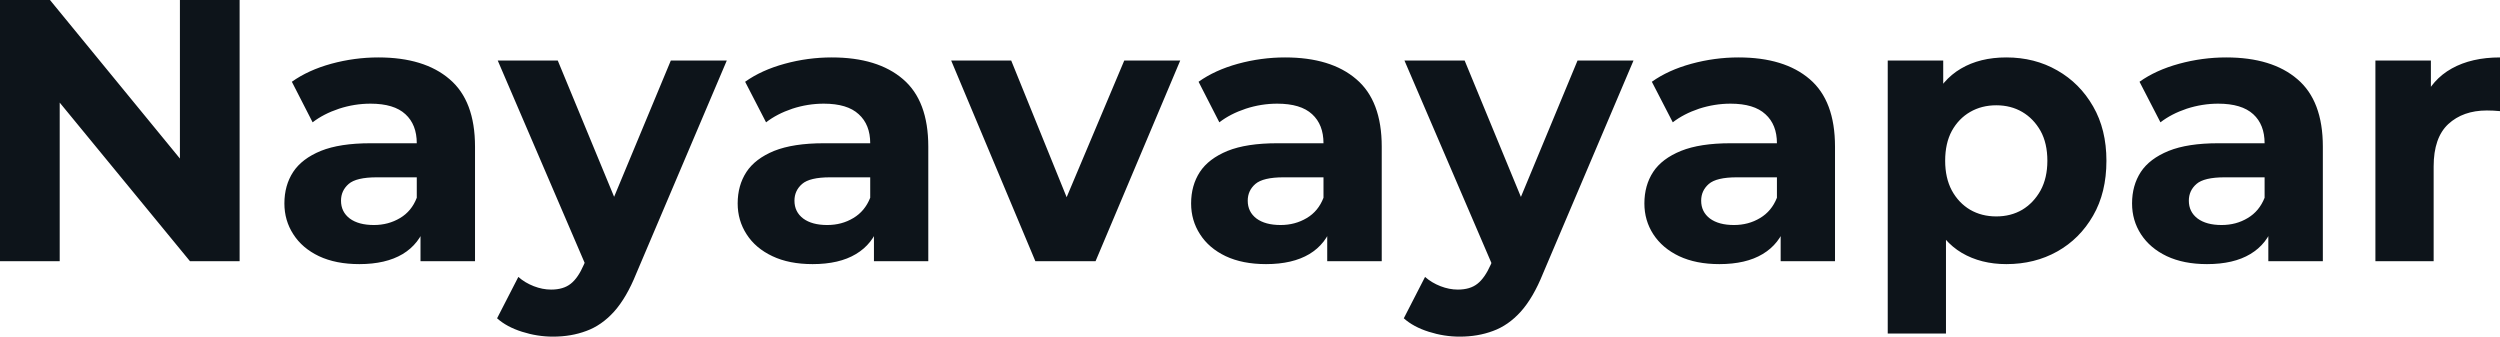 <svg fill="#0d141a" viewBox="0 0 154.1 20.746" height="100%" width="100%" xmlns="http://www.w3.org/2000/svg"><path preserveAspectRatio="none" d="M3.68 16.10L0 16.10L0 0L3.08 0L12.58 11.59L11.09 11.59L11.09 0L14.77 0L14.77 16.10L11.71 16.10L2.19 4.51L3.68 4.51L3.68 16.10ZM29.28 16.10L25.92 16.10L25.92 13.69L25.69 13.16L25.69 8.83Q25.69 7.68 24.99 7.04Q24.29 6.39 22.84 6.39L22.84 6.39Q21.85 6.39 20.90 6.70Q19.94 7.02 19.27 7.54L19.27 7.54L17.99 5.04Q19.00 4.32 20.42 3.93Q21.85 3.54 23.32 3.54L23.32 3.54Q26.15 3.54 27.71 4.88Q29.28 6.21 29.28 9.04L29.28 9.04L29.28 16.10ZM22.15 16.28L22.15 16.28Q20.70 16.28 19.66 15.79Q18.63 15.30 18.08 14.44Q17.53 13.59 17.53 12.54L17.53 12.54Q17.53 11.43 18.07 10.60Q18.61 9.78 19.78 9.30Q20.95 8.83 22.84 8.83L22.84 8.83L26.13 8.83L26.13 10.93L23.23 10.93Q21.96 10.93 21.49 11.34Q21.02 11.75 21.02 12.37L21.02 12.37Q21.02 13.06 21.56 13.47Q22.10 13.87 23.05 13.87L23.05 13.87Q23.94 13.87 24.66 13.44Q25.37 13.02 25.69 12.19L25.69 12.19L26.24 13.85Q25.85 15.04 24.82 15.66Q23.78 16.28 22.15 16.28ZM34.09 20.75L34.09 20.75Q33.12 20.75 32.18 20.45Q31.23 20.15 30.64 19.62L30.64 19.62L31.95 17.07Q32.36 17.43 32.90 17.64Q33.44 17.85 33.97 17.85L33.97 17.85Q34.73 17.85 35.18 17.49Q35.63 17.14 35.99 16.31L35.99 16.31L36.64 14.79L36.91 14.40L41.35 3.73L44.80 3.73L39.22 16.86Q38.62 18.35 37.85 19.21Q37.08 20.06 36.14 20.40Q35.21 20.75 34.09 20.75ZM38.66 14.08L36.20 16.58L30.68 3.73L34.38 3.73L38.66 14.08ZM57.22 16.10L53.87 16.10L53.87 13.69L53.64 13.16L53.64 8.83Q53.64 7.68 52.93 7.04Q52.23 6.39 50.78 6.39L50.78 6.39Q49.79 6.39 48.84 6.70Q47.89 7.02 47.22 7.54L47.22 7.54L45.93 5.04Q46.94 4.32 48.37 3.93Q49.79 3.54 51.27 3.54L51.27 3.54Q54.10 3.54 55.66 4.88Q57.22 6.21 57.22 9.04L57.22 9.04L57.22 16.10ZM50.09 16.28L50.09 16.28Q48.64 16.28 47.61 15.79Q46.57 15.30 46.02 14.44Q45.47 13.59 45.47 12.54L45.47 12.54Q45.47 11.43 46.01 10.60Q46.55 9.78 47.72 9.30Q48.90 8.83 50.78 8.83L50.78 8.83L54.07 8.83L54.07 10.93L51.17 10.93Q49.91 10.93 49.44 11.34Q48.97 11.75 48.97 12.37L48.97 12.37Q48.97 13.06 49.51 13.47Q50.05 13.87 50.99 13.87L50.99 13.87Q51.89 13.87 52.60 13.44Q53.31 13.02 53.64 12.19L53.64 12.19L54.19 13.85Q53.80 15.04 52.76 15.66Q51.73 16.28 50.09 16.28ZM67.53 16.10L63.82 16.10L58.63 3.73L62.33 3.73L66.65 14.38L64.81 14.38L69.30 3.73L72.75 3.73L67.53 16.10ZM85.17 16.10L81.81 16.10L81.81 13.69L81.58 13.16L81.58 8.83Q81.58 7.68 80.88 7.04Q80.18 6.39 78.73 6.39L78.73 6.39Q77.74 6.39 76.79 6.70Q75.83 7.02 75.16 7.54L75.16 7.54L73.88 5.04Q74.89 4.32 76.31 3.93Q77.74 3.54 79.21 3.54L79.21 3.54Q82.04 3.54 83.60 4.88Q85.17 6.21 85.17 9.04L85.17 9.04L85.17 16.10ZM78.04 16.28L78.04 16.28Q76.59 16.28 75.55 15.79Q74.52 15.30 73.97 14.44Q73.42 13.59 73.42 12.54L73.42 12.54Q73.42 11.43 73.96 10.60Q74.50 9.78 75.67 9.30Q76.84 8.83 78.73 8.83L78.73 8.83L82.02 8.83L82.02 10.93L79.12 10.93Q77.86 10.93 77.38 11.34Q76.91 11.75 76.91 12.37L76.91 12.37Q76.91 13.06 77.45 13.47Q77.99 13.87 78.94 13.87L78.94 13.87Q79.83 13.87 80.55 13.44Q81.26 13.02 81.58 12.19L81.58 12.19L82.13 13.85Q81.74 15.04 80.71 15.66Q79.67 16.28 78.04 16.28ZM89.98 20.75L89.98 20.75Q89.01 20.75 88.07 20.45Q87.12 20.15 86.53 19.62L86.53 19.62L87.84 17.07Q88.25 17.43 88.79 17.64Q89.33 17.85 89.86 17.85L89.86 17.85Q90.62 17.85 91.07 17.49Q91.52 17.14 91.89 16.31L91.89 16.31L92.53 14.79L92.81 14.40L97.24 3.73L100.69 3.73L95.11 16.86Q94.51 18.35 93.74 19.21Q92.97 20.06 92.03 20.40Q91.10 20.75 89.98 20.75ZM94.55 14.08L92.09 16.58L86.57 3.73L90.28 3.73L94.55 14.08ZM113.11 16.10L109.76 16.10L109.76 13.69L109.53 13.16L109.53 8.83Q109.53 7.68 108.82 7.04Q108.12 6.39 106.67 6.39L106.67 6.39Q105.69 6.39 104.73 6.70Q103.78 7.02 103.11 7.54L103.11 7.54L101.82 5.04Q102.83 4.32 104.26 3.93Q105.69 3.54 107.16 3.54L107.16 3.54Q109.99 3.54 111.55 4.88Q113.11 6.21 113.11 9.04L113.11 9.04L113.11 16.10ZM105.98 16.28L105.98 16.28Q104.54 16.28 103.50 15.79Q102.47 15.30 101.91 14.44Q101.36 13.59 101.36 12.54L101.36 12.54Q101.36 11.43 101.90 10.60Q102.44 9.78 103.62 9.30Q104.79 8.83 106.67 8.83L106.67 8.83L109.96 8.83L109.96 10.93L107.06 10.93Q105.80 10.93 105.33 11.34Q104.86 11.75 104.86 12.37L104.86 12.37Q104.86 13.06 105.40 13.47Q105.94 13.87 106.88 13.87L106.88 13.87Q107.78 13.87 108.49 13.44Q109.20 13.02 109.53 12.19L109.53 12.19L110.08 13.85Q109.69 15.04 108.65 15.66Q107.62 16.28 105.98 16.28ZM123.67 16.28L123.67 16.28Q122.11 16.28 120.93 15.59Q119.76 14.90 119.11 13.49Q118.45 12.08 118.45 9.91L118.45 9.91Q118.45 7.73 119.07 6.33Q119.69 4.92 120.87 4.23Q122.04 3.54 123.67 3.54L123.67 3.54Q125.42 3.54 126.81 4.34Q128.20 5.13 129.02 6.56Q129.84 7.98 129.84 9.91L129.84 9.91Q129.84 11.87 129.02 13.29Q128.20 14.72 126.81 15.50Q125.42 16.28 123.67 16.28ZM119.95 20.56L116.36 20.56L116.36 3.73L119.78 3.73L119.78 6.26L119.72 9.94L119.95 13.59L119.95 20.56ZM123.05 13.34L123.05 13.34Q123.95 13.34 124.65 12.93Q125.35 12.51 125.78 11.74Q126.20 10.97 126.20 9.91L126.20 9.91Q126.20 8.83 125.78 8.07Q125.35 7.31 124.65 6.90Q123.95 6.49 123.05 6.49L123.05 6.49Q122.15 6.49 121.44 6.90Q120.73 7.31 120.31 8.07Q119.90 8.83 119.90 9.91L119.90 9.91Q119.90 10.97 120.31 11.74Q120.73 12.51 121.44 12.93Q122.15 13.34 123.05 13.34ZM143.18 16.10L139.82 16.10L139.82 13.69L139.59 13.16L139.59 8.83Q139.59 7.68 138.89 7.04Q138.18 6.39 136.73 6.39L136.73 6.39Q135.75 6.39 134.79 6.70Q133.84 7.02 133.17 7.54L133.17 7.54L131.88 5.04Q132.89 4.32 134.32 3.93Q135.75 3.54 137.22 3.54L137.22 3.54Q140.05 3.54 141.61 4.88Q143.18 6.21 143.18 9.04L143.18 9.04L143.18 16.10ZM136.04 16.28L136.04 16.28Q134.60 16.28 133.56 15.79Q132.53 15.30 131.97 14.44Q131.42 13.59 131.42 12.54L131.42 12.54Q131.42 11.43 131.96 10.60Q132.50 9.78 133.68 9.30Q134.85 8.83 136.73 8.83L136.73 8.83L140.02 8.83L140.02 10.93L137.13 10.93Q135.86 10.93 135.39 11.34Q134.92 11.75 134.92 12.37L134.92 12.37Q134.92 13.06 135.46 13.47Q136.00 13.87 136.94 13.87L136.94 13.87Q137.84 13.87 138.55 13.44Q139.26 13.02 139.59 12.19L139.59 12.19L140.14 13.85Q139.75 15.04 138.71 15.66Q137.68 16.28 136.04 16.28ZM150.01 16.10L146.42 16.10L146.42 3.73L149.84 3.73L149.84 7.22L149.36 6.21Q149.91 4.90 151.13 4.22Q152.35 3.54 154.10 3.54L154.10 3.54L154.10 6.85Q153.87 6.83 153.69 6.82Q153.50 6.81 153.29 6.81L153.29 6.81Q151.82 6.81 150.91 7.65Q150.01 8.49 150.01 10.26L150.01 10.26L150.01 16.10Z"></path></svg>